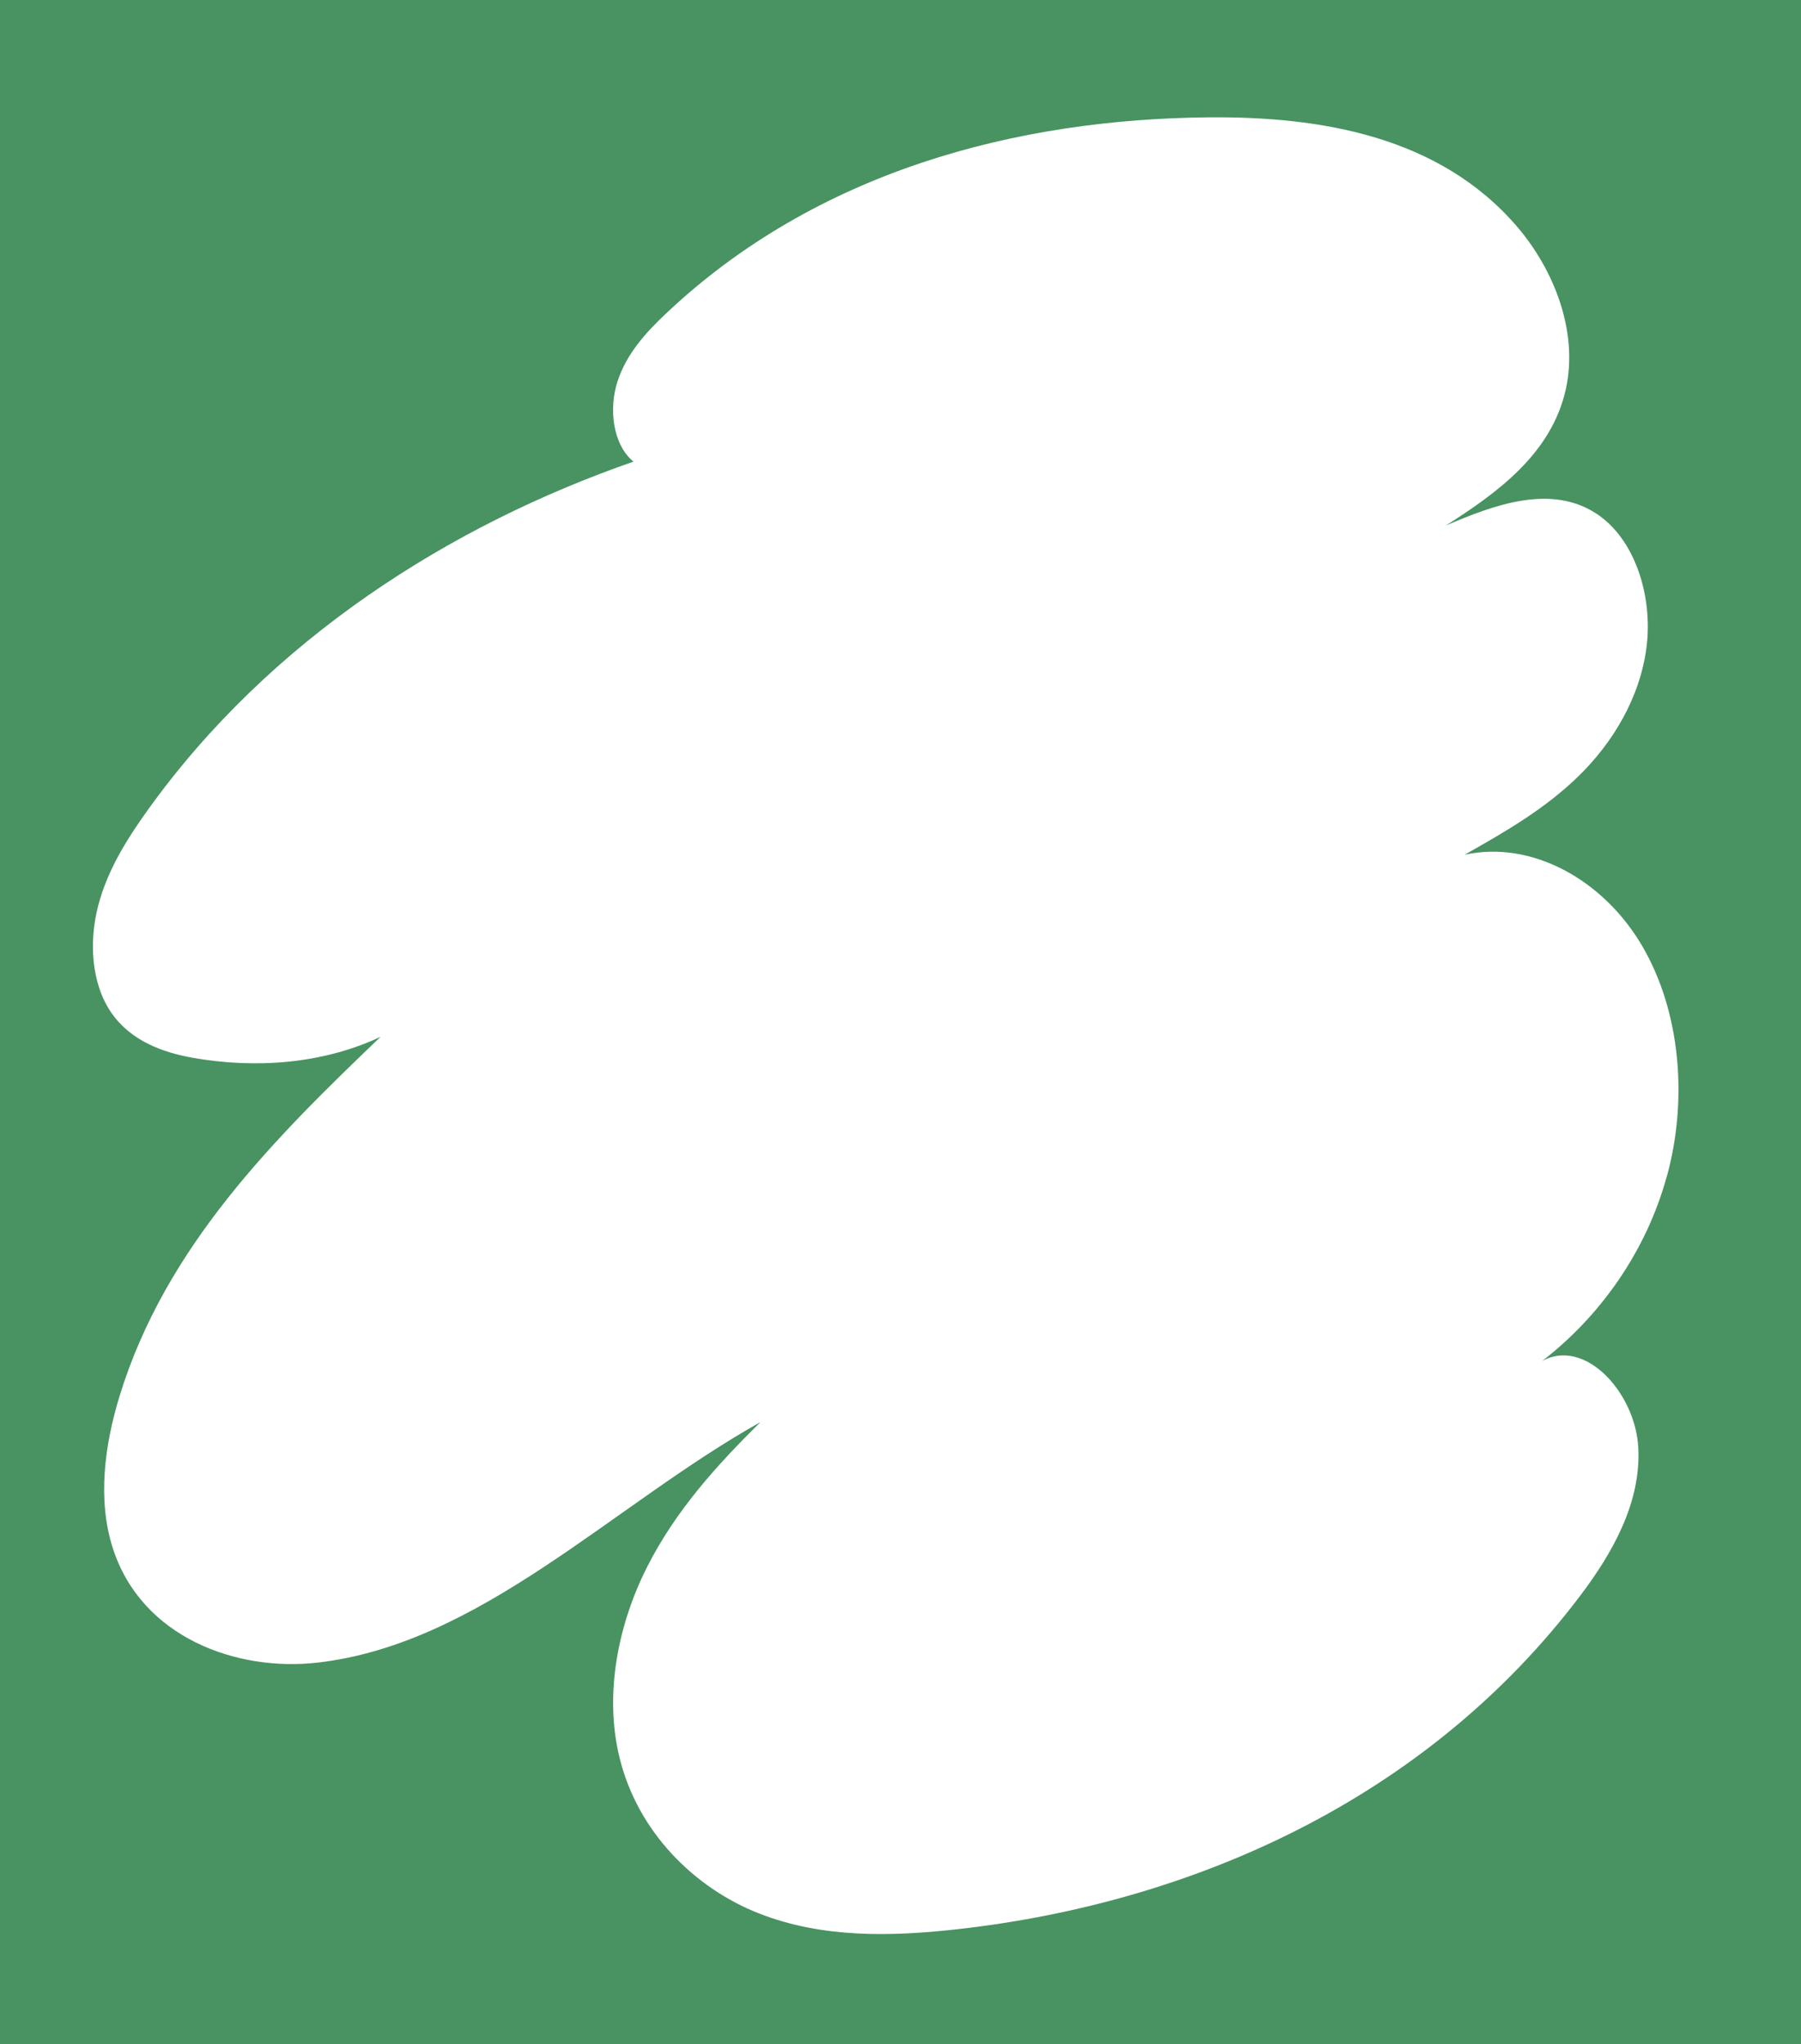 <svg xmlns="http://www.w3.org/2000/svg" viewBox="0 0 265.34 301.01"><path d="M0 0v301.01h265.34V0H0Zm245.58 173.19c-3.07 11.24-9.96 20.75-18.36 27.22 6.29-3.45 13.74 4.67 14.15 12.81.41 8.14-3.87 15.54-8.47 21.65-22.87 30.33-57.6 45.42-91.94 49.24-9.78 1.09-19.88 1.31-29.2-2.36s-17.81-11.87-20.5-22.98c-2.27-9.36-.17-19.61 4.06-27.98 4.22-8.37 10.39-15.13 16.73-21.38-21.8 12.21-41.24 32.69-65.28 35.43-11.93 1.36-25.94-3.71-30.16-16.88-2.28-7.12-1.2-15.16.99-22.32 6.77-22.12 22.96-38.1 38.47-52.96-8.55 4.03-18.46 4.7-27.57 3.11-4.53-.79-9.26-2.51-12.13-6.7-2.94-4.3-3.28-10.47-1.9-15.74s4.26-9.82 7.28-14.04c18.1-25.23 44.64-41.98 71.58-51.33-3.05-2.5-3.68-7.77-2.34-11.85s4.2-7.19 7.1-9.93c22.18-20.96 51.63-28.69 80.1-28.92 16.25-.13 33.9 2.71 45.4 16.19 5.3 6.22 8.98 15.29 7.11 23.81-2.12 9.61-10.25 15.37-17.68 20.11 7.18-3.09 15.47-6.12 22.16-1.76 5.68 3.7 8.36 12.13 7.4 19.67-.97 7.54-5.04 14.15-10.04 19.02-5 4.87-10.91 8.24-16.76 11.55 9.88-2.16 20.42 3.67 26.13 13.38 5.71 9.71 6.76 22.67 3.69 33.91Z" style="fill:#489361"/></svg>